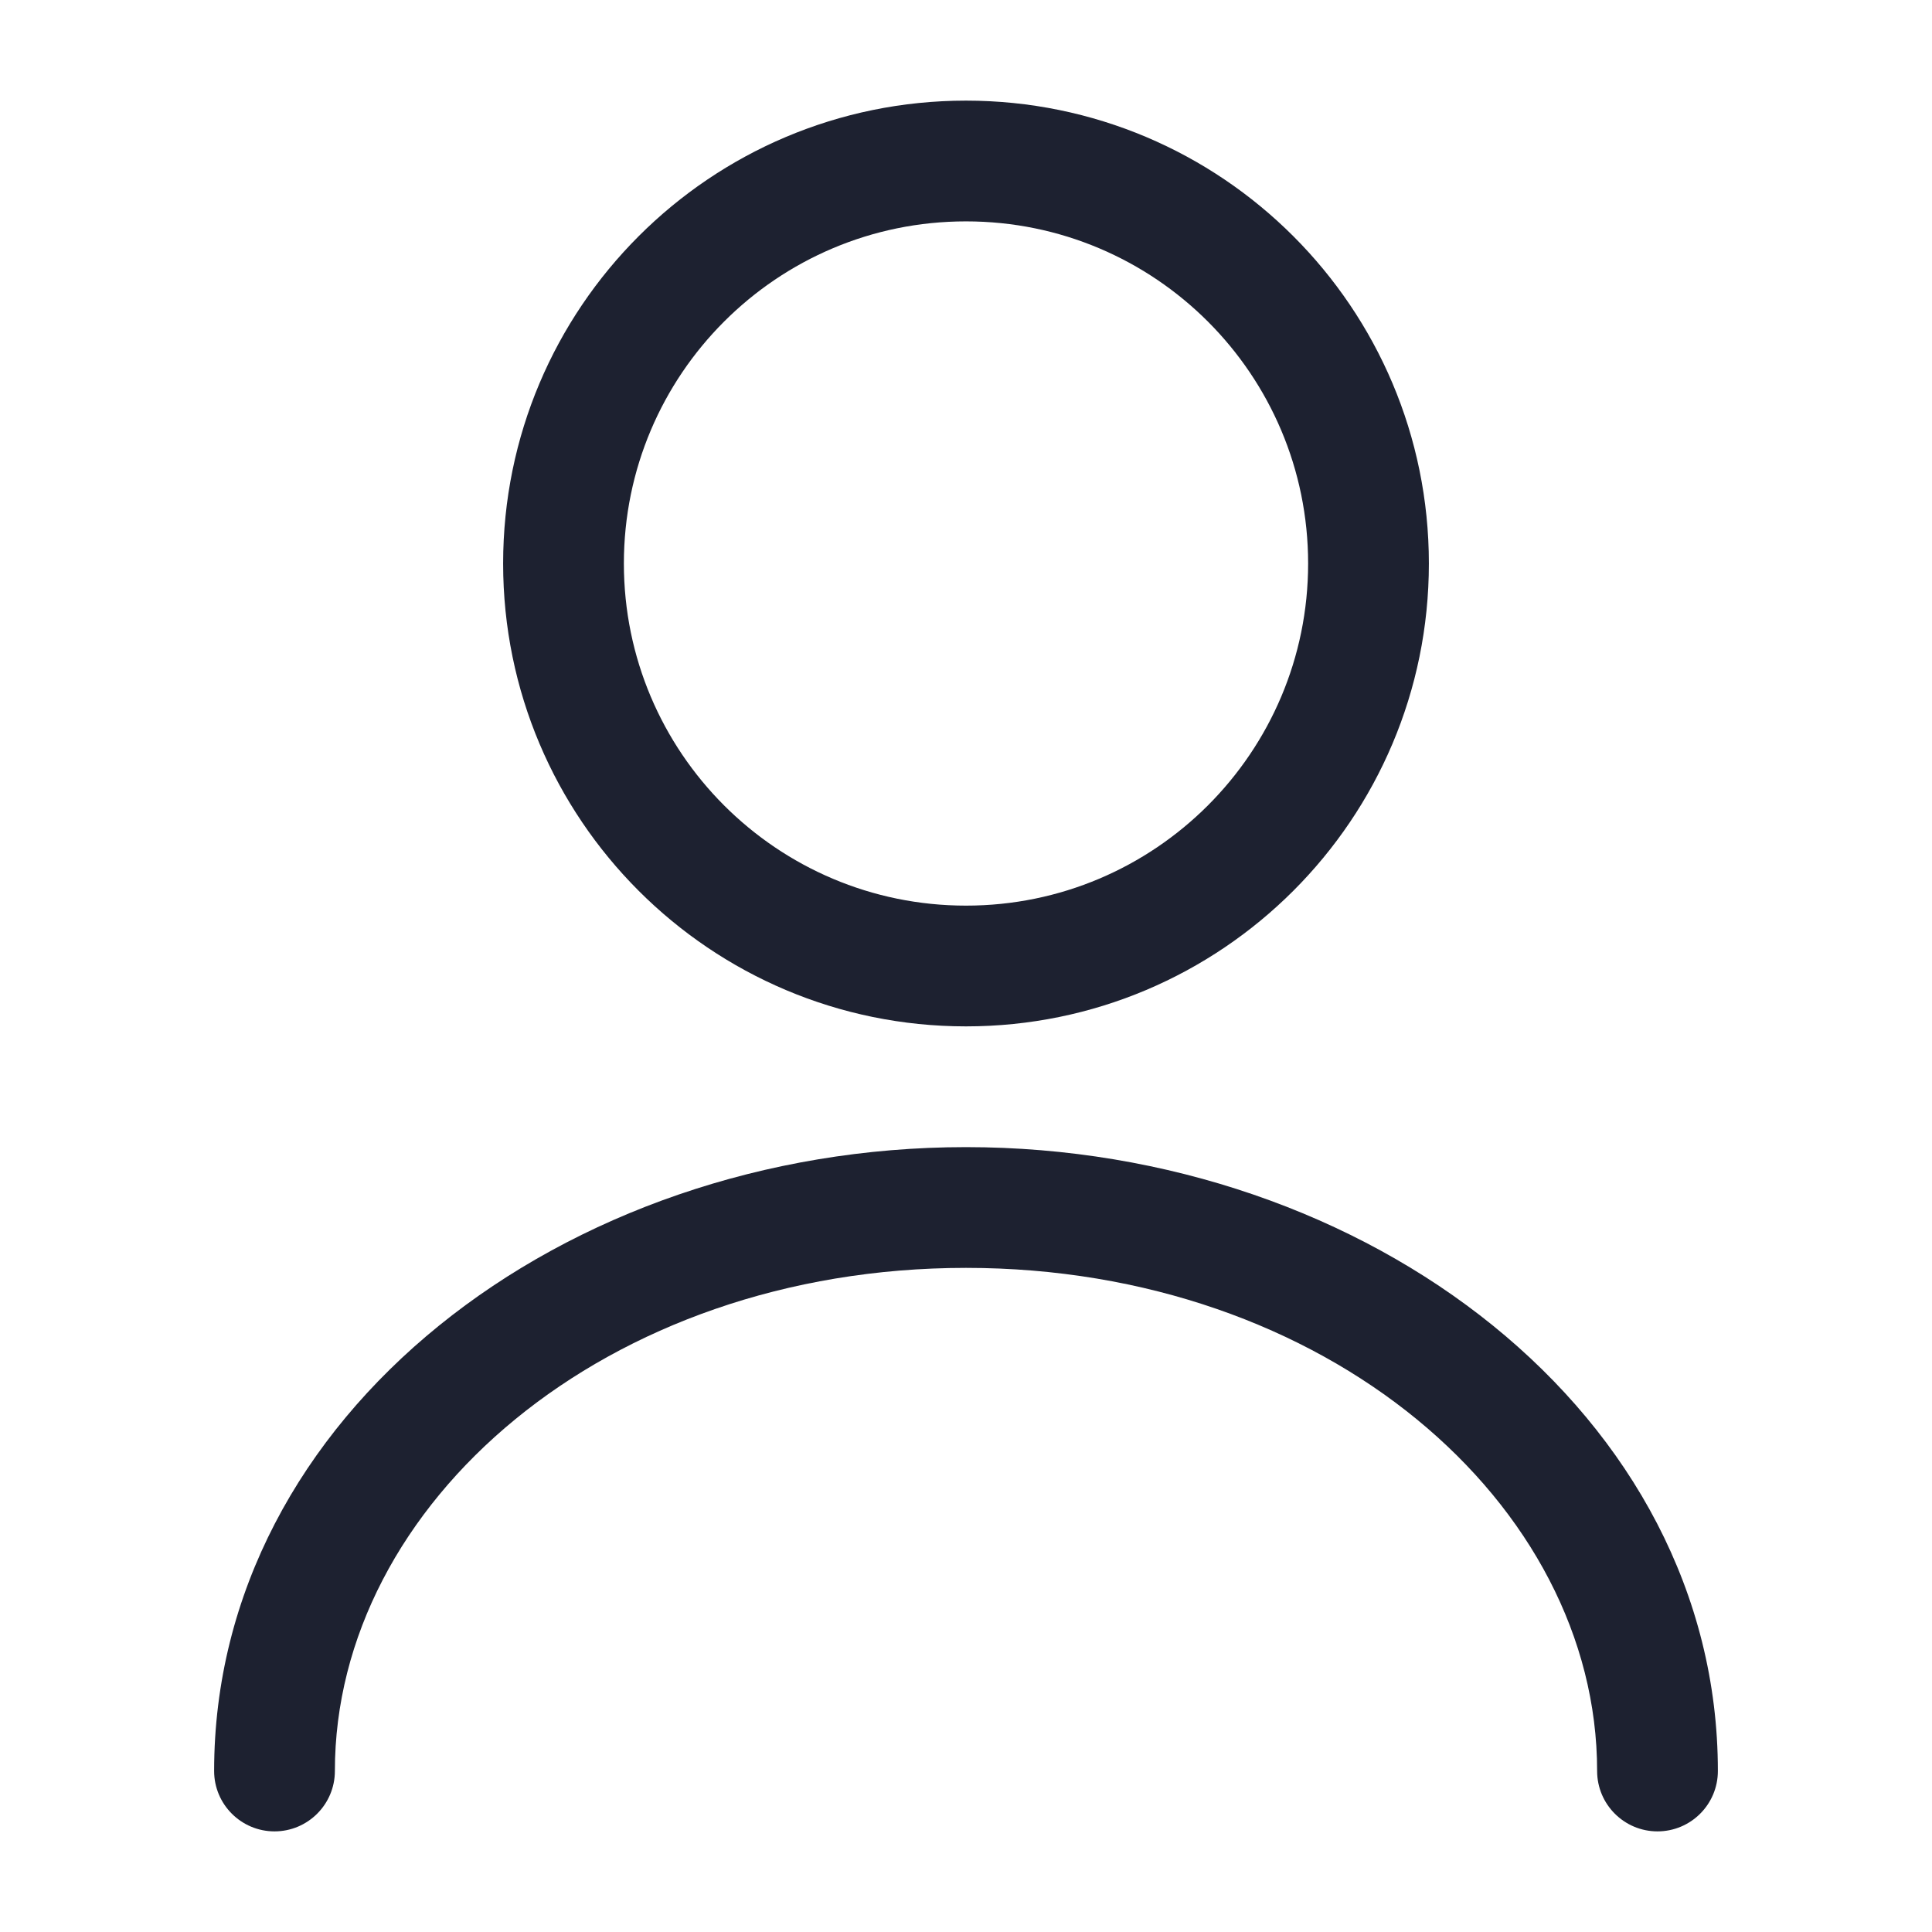 <svg width="24" height="24" viewBox="0 0 24 24" fill="none" xmlns="http://www.w3.org/2000/svg">
<path fill-rule="evenodd" clip-rule="evenodd" d="M12 2.75C9.653 2.75 7.75 4.653 7.75 7C7.75 9.347 9.653 11.25 12 11.25C14.347 11.25 16.25 9.347 16.25 7C16.25 4.653 14.347 2.75 12 2.75ZM6.25 7C6.25 3.824 8.824 1.25 12 1.25C15.176 1.25 17.75 3.824 17.75 7C17.75 10.176 15.176 12.75 12 12.75C8.824 12.75 6.25 10.176 6.25 7Z" fill="#1D2130"/>
<path fill-rule="evenodd" clip-rule="evenodd" d="M2.66 22C2.66 17.579 6.997 14.25 12 14.25C17.003 14.25 21.34 17.579 21.34 22C21.34 22.414 21.004 22.75 20.59 22.75C20.176 22.75 19.84 22.414 19.84 22C19.84 18.681 16.477 15.75 12 15.75C7.523 15.75 4.16 18.681 4.16 22C4.16 22.414 3.824 22.75 3.41 22.75C2.996 22.75 2.66 22.414 2.66 22Z" fill="#1D2130"/>
</svg>
